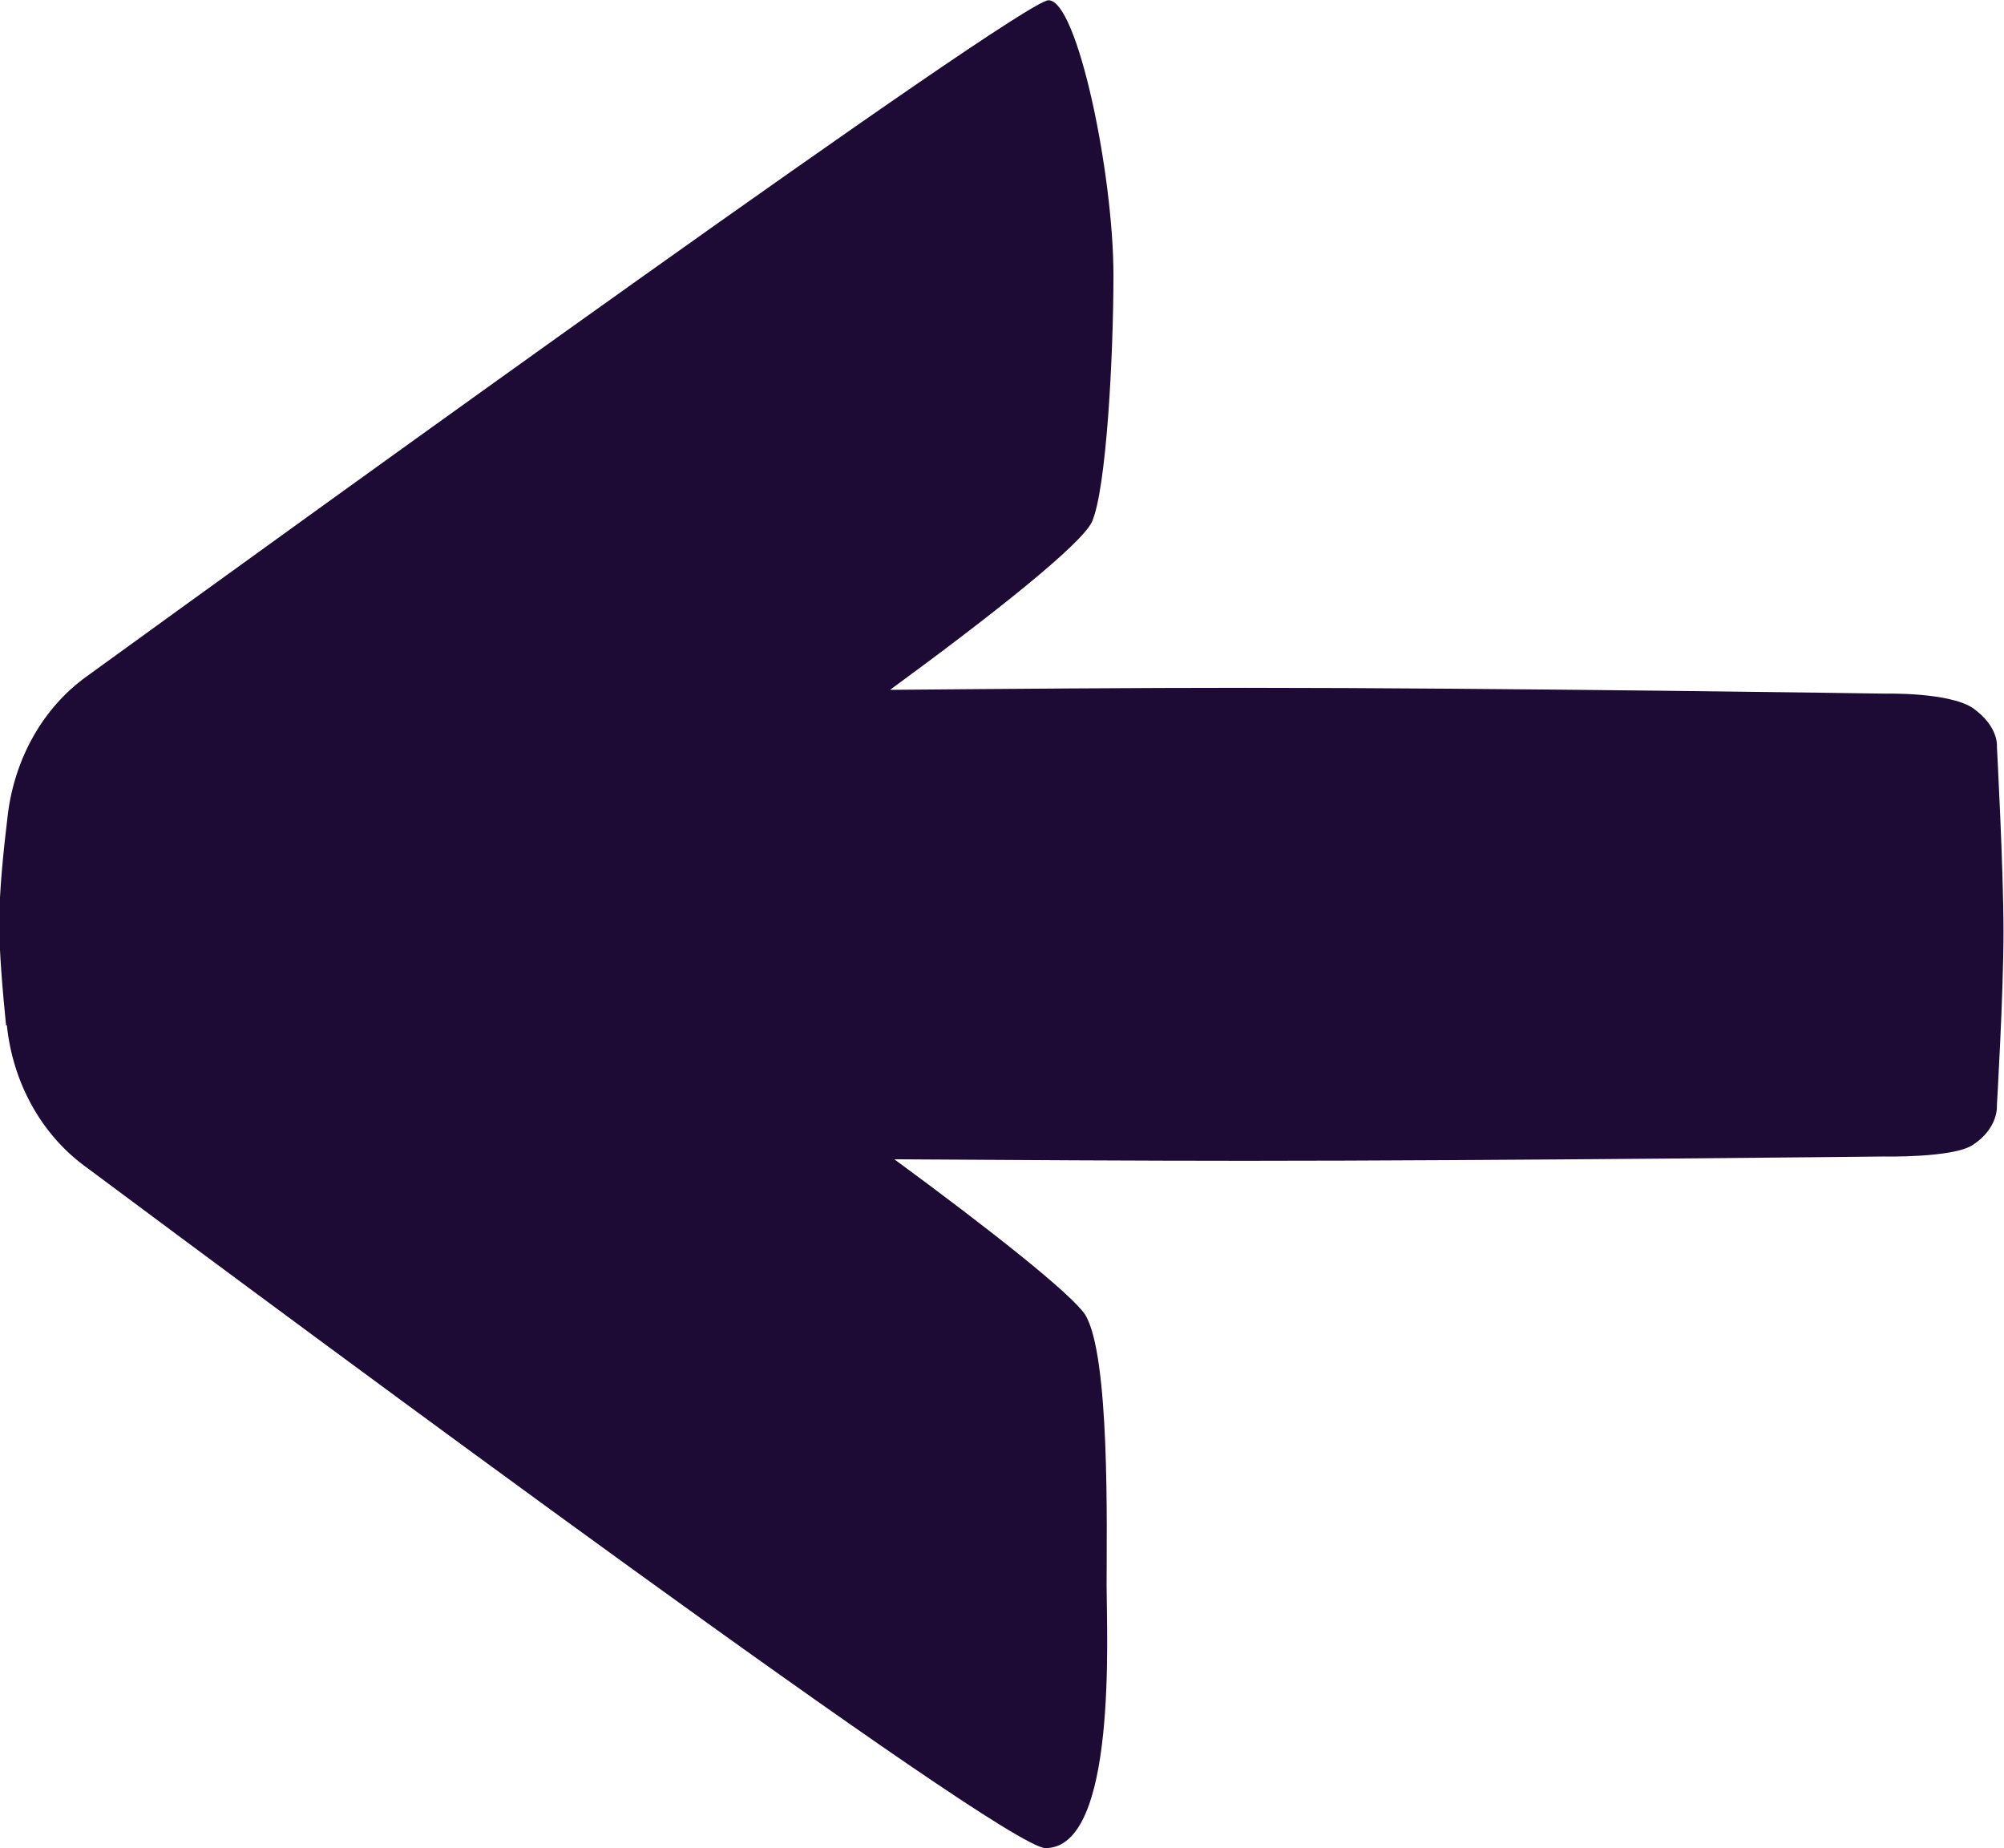 <?xml version="1.0" encoding="UTF-8"?>
<svg id="Layer_2" data-name="Layer 2" xmlns="http://www.w3.org/2000/svg" viewBox="0 0 79.03 72.87">
  <defs>
    <style>
      .cls-1 {
        fill: #1d0b35;
      }
    </style>
  </defs>
  <g id="other_wing" data-name="other wing">
    <path class="cls-1" d="M.27,40.42c.23,2.25,1.34,4.26,3.02,5.52,8.67,6.46,36.27,26.93,37.94,26.93,2.84,0,2.41-8.45,2.41-10.36,0-2.23.14-9.09-.85-10.68-.55-.82-3.72-3.33-7.52-6.12,4.56.03,9.65.06,13.85.06,9.88,0,25.17-.17,25.17-.17,0,0,2.71.06,3.5-.45,1.05-.68.96-1.58.96-1.58,0,0,.26-4.35.26-6.84s-.26-7.29-.26-7.29c0,0,.09-.79-.96-1.53-.96-.62-3.41-.56-3.41-.56,0,0-15.3-.23-25.26-.23-4.32,0-9.45.04-14.02.08,4.06-2.97,7.54-5.73,7.96-6.62.57-1.27.85-6.54.85-9.73,0-3.99-1.42-10.84-2.56-10.84-1.08,0-29.21,20.34-37.96,26.68-1.68,1.22-2.8,3.18-3.08,5.41-.18,1.47-.34,3.09-.34,4.27s.13,2.67.27,4.07Z"/>
  </g>
</svg>